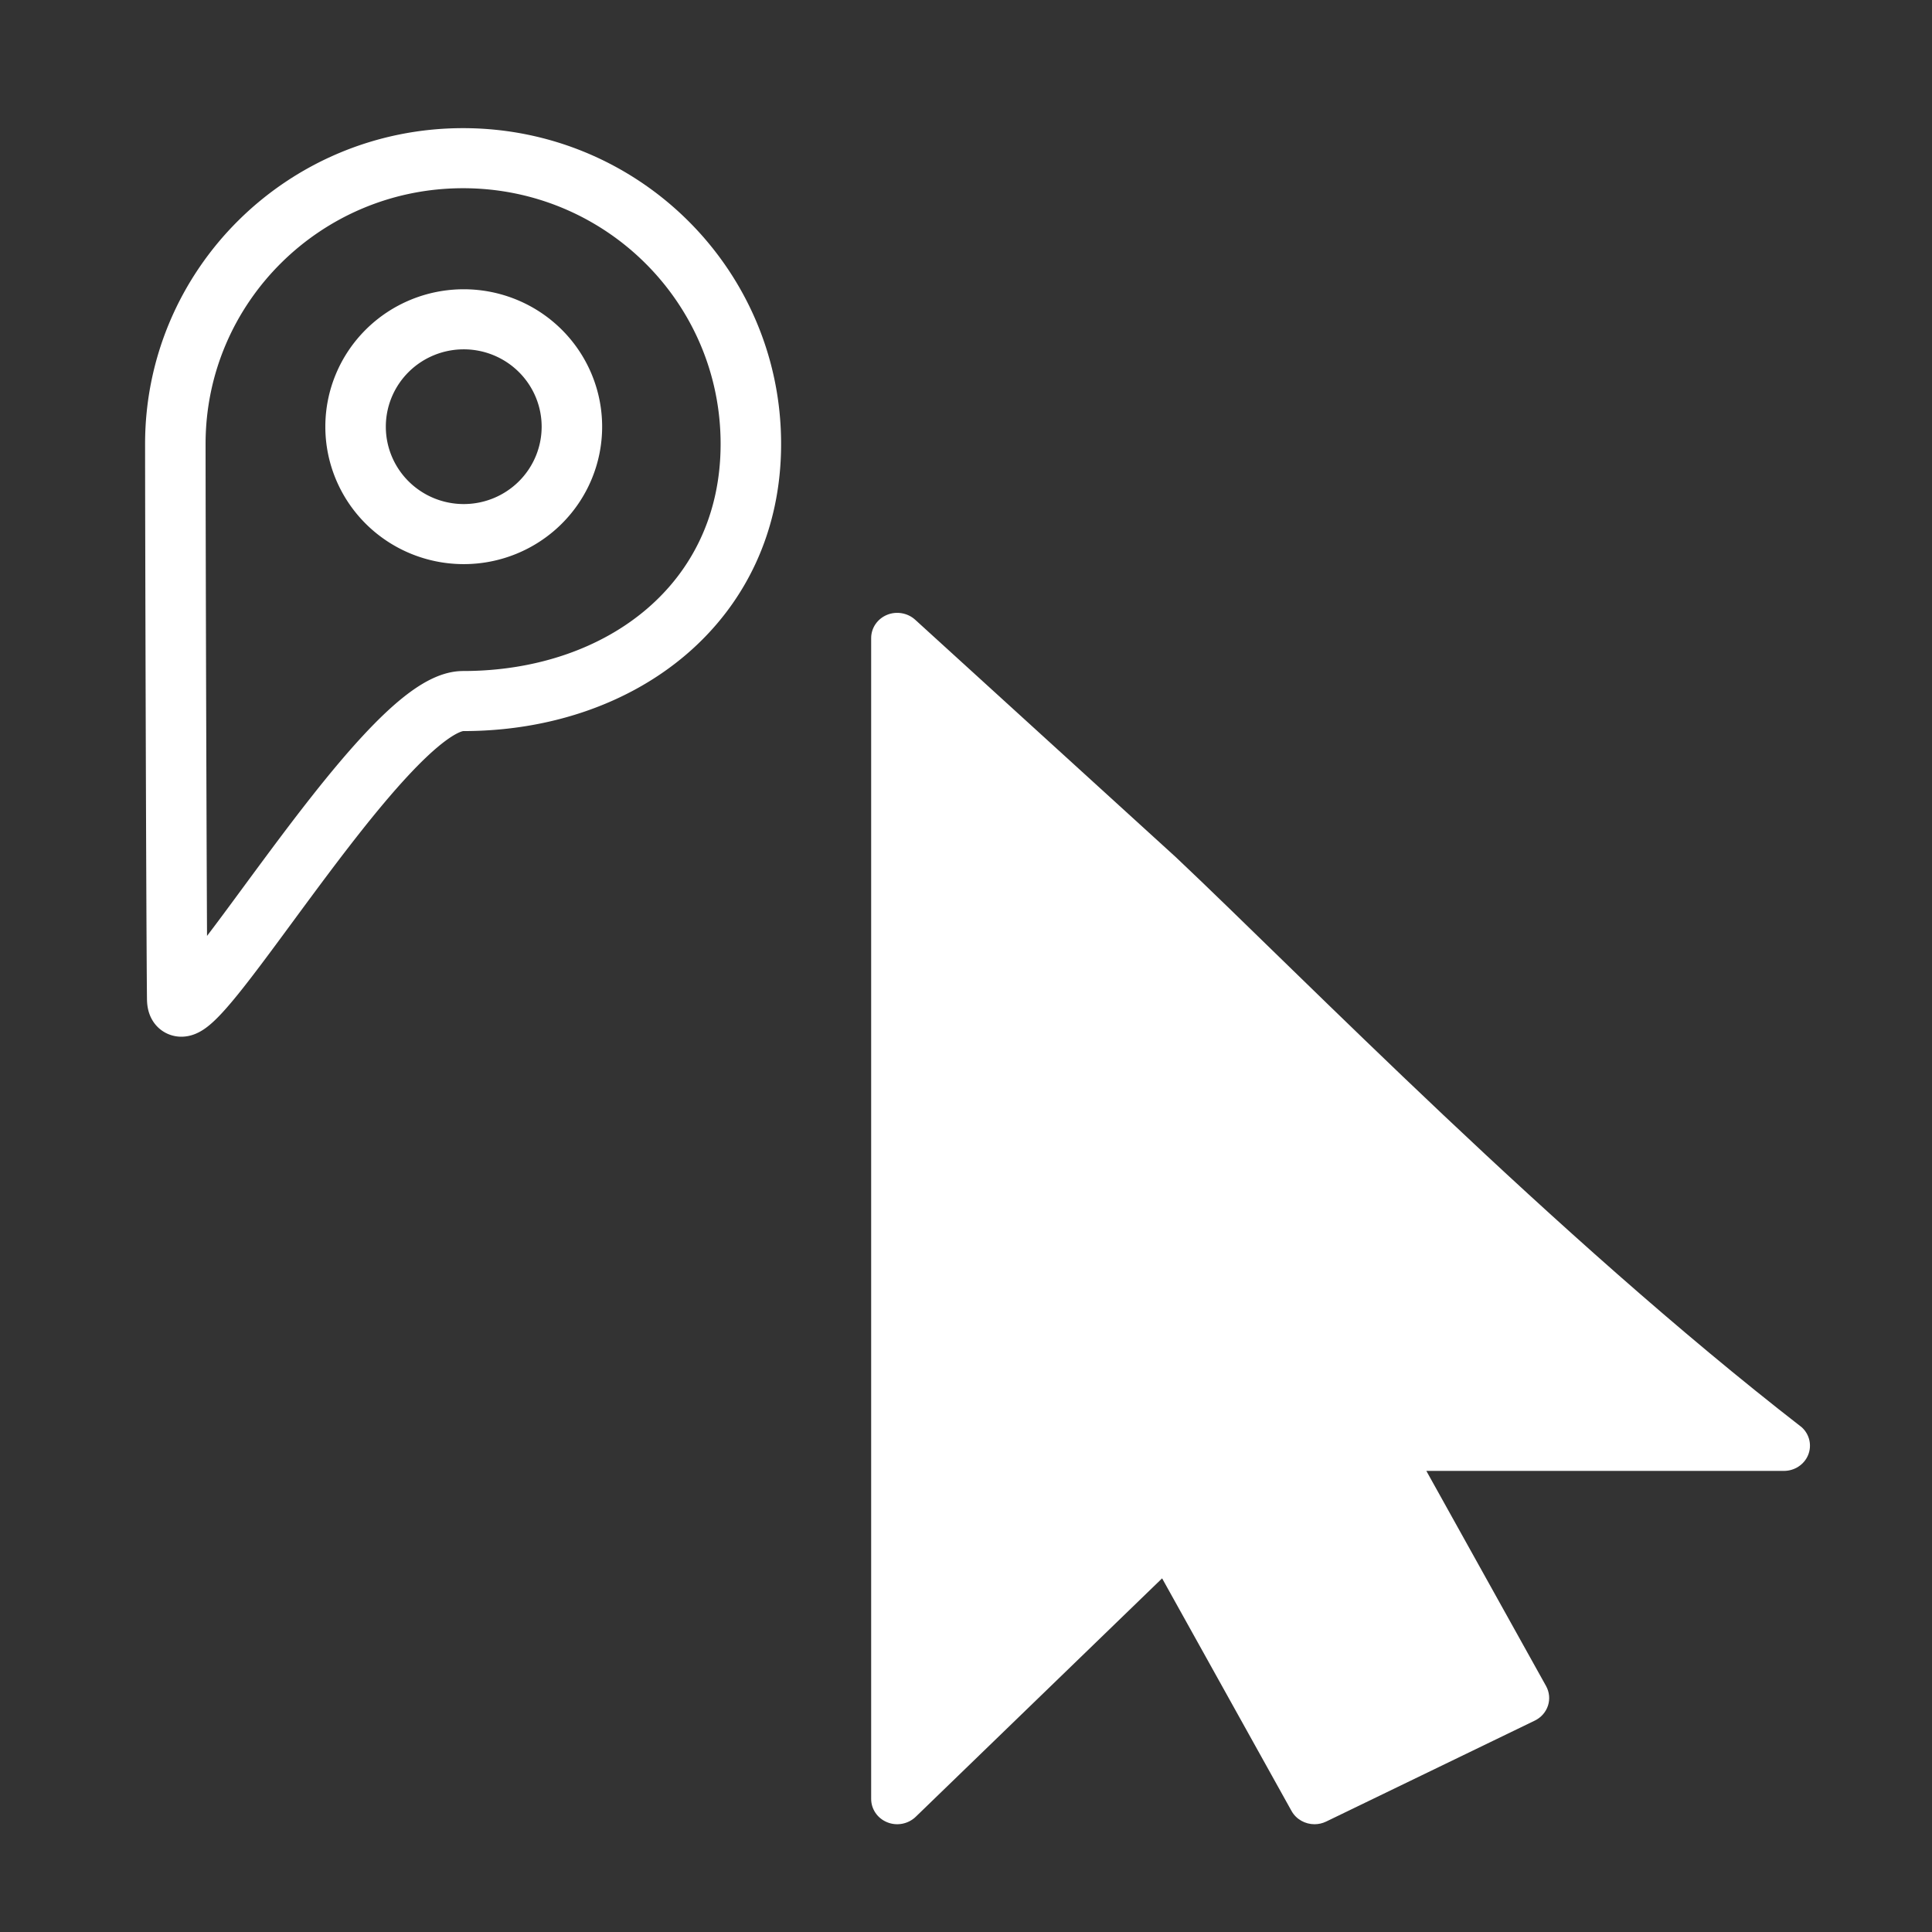<?xml version="1.0" encoding="UTF-8" standalone="no"?>
<svg
   xmlns:dc="http://purl.org/dc/elements/1.1/"
   xmlns:cc="http://creativecommons.org/ns#"
   xmlns:rdf="http://www.w3.org/1999/02/22-rdf-syntax-ns#"
   xmlns:svg="http://www.w3.org/2000/svg"
   xmlns="http://www.w3.org/2000/svg"
   version="1.1"
   id="Capa_1"
   x="0px"
   y="0px"
   width="128"
   height="128"
   viewBox="0 0 20.032 20.032"
   xml:space="preserve"><rect x="0" y="0" width="20.032" height="20.032" fill="#333333" stroke="none"/><defs
   id="defs39" />

<g
   id="g7"
   transform="translate(0,-60.097)">
</g>
<g
   id="g9"
   transform="translate(0,-60.097)">
</g>
<g
   id="g11"
   transform="translate(0,-60.097)">
</g>
<g
   id="g13"
   transform="translate(0,-60.097)">
</g>
<g
   id="g15"
   transform="translate(0,-60.097)">
</g>
<g
   id="g17"
   transform="translate(0,-60.097)">
</g>
<g
   id="g19"
   transform="translate(0,-60.097)">
</g>
<g
   id="g21"
   transform="translate(0,-60.097)">
</g>
<g
   id="g23"
   transform="translate(0,-60.097)">
</g>
<g
   id="g25"
   transform="translate(0,-60.097)">
</g>
<g
   id="g27"
   transform="translate(0,-60.097)">
</g>
<g
   id="g29"
   transform="translate(0,-60.097)">
</g>
<g
   id="g31"
   transform="translate(0,-60.097)">
</g>
<g
   id="g33"
   transform="translate(0,-60.097)">
</g>
<g
   id="g35"
   transform="translate(0,-60.097)">
</g>
<g
   id="g3"
   transform="matrix(0.157,0,0,0.157,-26.399,-23.428)"><g
     id="g5"><g
       id="g7-7"><path
         id="path9"
         d="m 245.852,205.879 -17.269,-15.731 c -0.501,-0.454 -1.238,-0.578 -1.864,-0.316 -0.632,0.264 -1.039,0.864 -1.039,1.53 l 0,76.668 c 0,0.674 0.42,1.283 1.063,1.54 0.639,0.26 1.383,0.114 1.877,-0.361 l 16.274,-15.75 8.547,15.362 c 0.31,0.558 0.905,0.877 1.517,0.877 0.259,0 0.525,-0.057 0.77,-0.176 l 13.778,-6.667 c 0.417,-0.202 0.73,-0.558 0.871,-0.988 0.141,-0.43 0.094,-0.897 -0.124,-1.292 l -7.908,-14.211 23.613,0 c 0.706,0 1.342,-0.417 1.601,-1.051 0.259,-0.636 0.094,-1.361 -0.42,-1.829 -16.394,-12.713 -32.965,-29.75 -41.287,-37.603 z"
         style="fill:#ffffff" /><g
         transform="matrix(0.999,0,0,0.992,-309.365,52.582)"
         id="layer1-9"><circle
           r="0"
           cy="318.577"
           cx="390.929"
           id="path4136"
           style="fill:#ffffff;fill-opacity:0.975;fill-rule:evenodd;stroke:#000000;stroke-width:0.756px;stroke-linecap:butt;stroke-linejoin:miter;stroke-opacity:1" /><g
           style="font-style:normal;font-weight:normal;font-size:40px;line-height:125%;font-family:sans-serif;letter-spacing:0px;word-spacing:0px;fill:#ffffff;fill-opacity:0.975;stroke:none;stroke-width:1px;stroke-linecap:butt;stroke-linejoin:miter;stroke-opacity:1"
           id="flowRoot4228" /><path
           id="path4186-8"
           d="m 508.603,107.951 c -10.506,0 -19.023,8.517 -19.023,19.024 0,5.184 0.072,32.138 0.125,36.942 0.048,4.34 13.576,-19.825 18.898,-19.825 10.507,0 19.024,-6.61 19.024,-17.117 0,-10.506 -8.517,-19.024 -19.024,-19.024 z m 0.043,10.726 a 7.15,7.15 0 0 1 7.15,7.15 7.15,7.15 0 0 1 -7.15,7.15 7.15,7.15 0 0 1 -7.15,-7.15 7.15,7.15 0 0 1 7.15,-7.15 z"
           style="fill:none;fill-opacity:0.975;fill-rule:evenodd;stroke:#ffffff;stroke-width:3.999;stroke-linecap:butt;stroke-linejoin:miter;stroke-miterlimit:4;stroke-dasharray:none;stroke-opacity:1" /></g></g><g
       id="layer1"
       transform="matrix(1,0,0,1,442.843,-690.525)" /></g></g></svg>